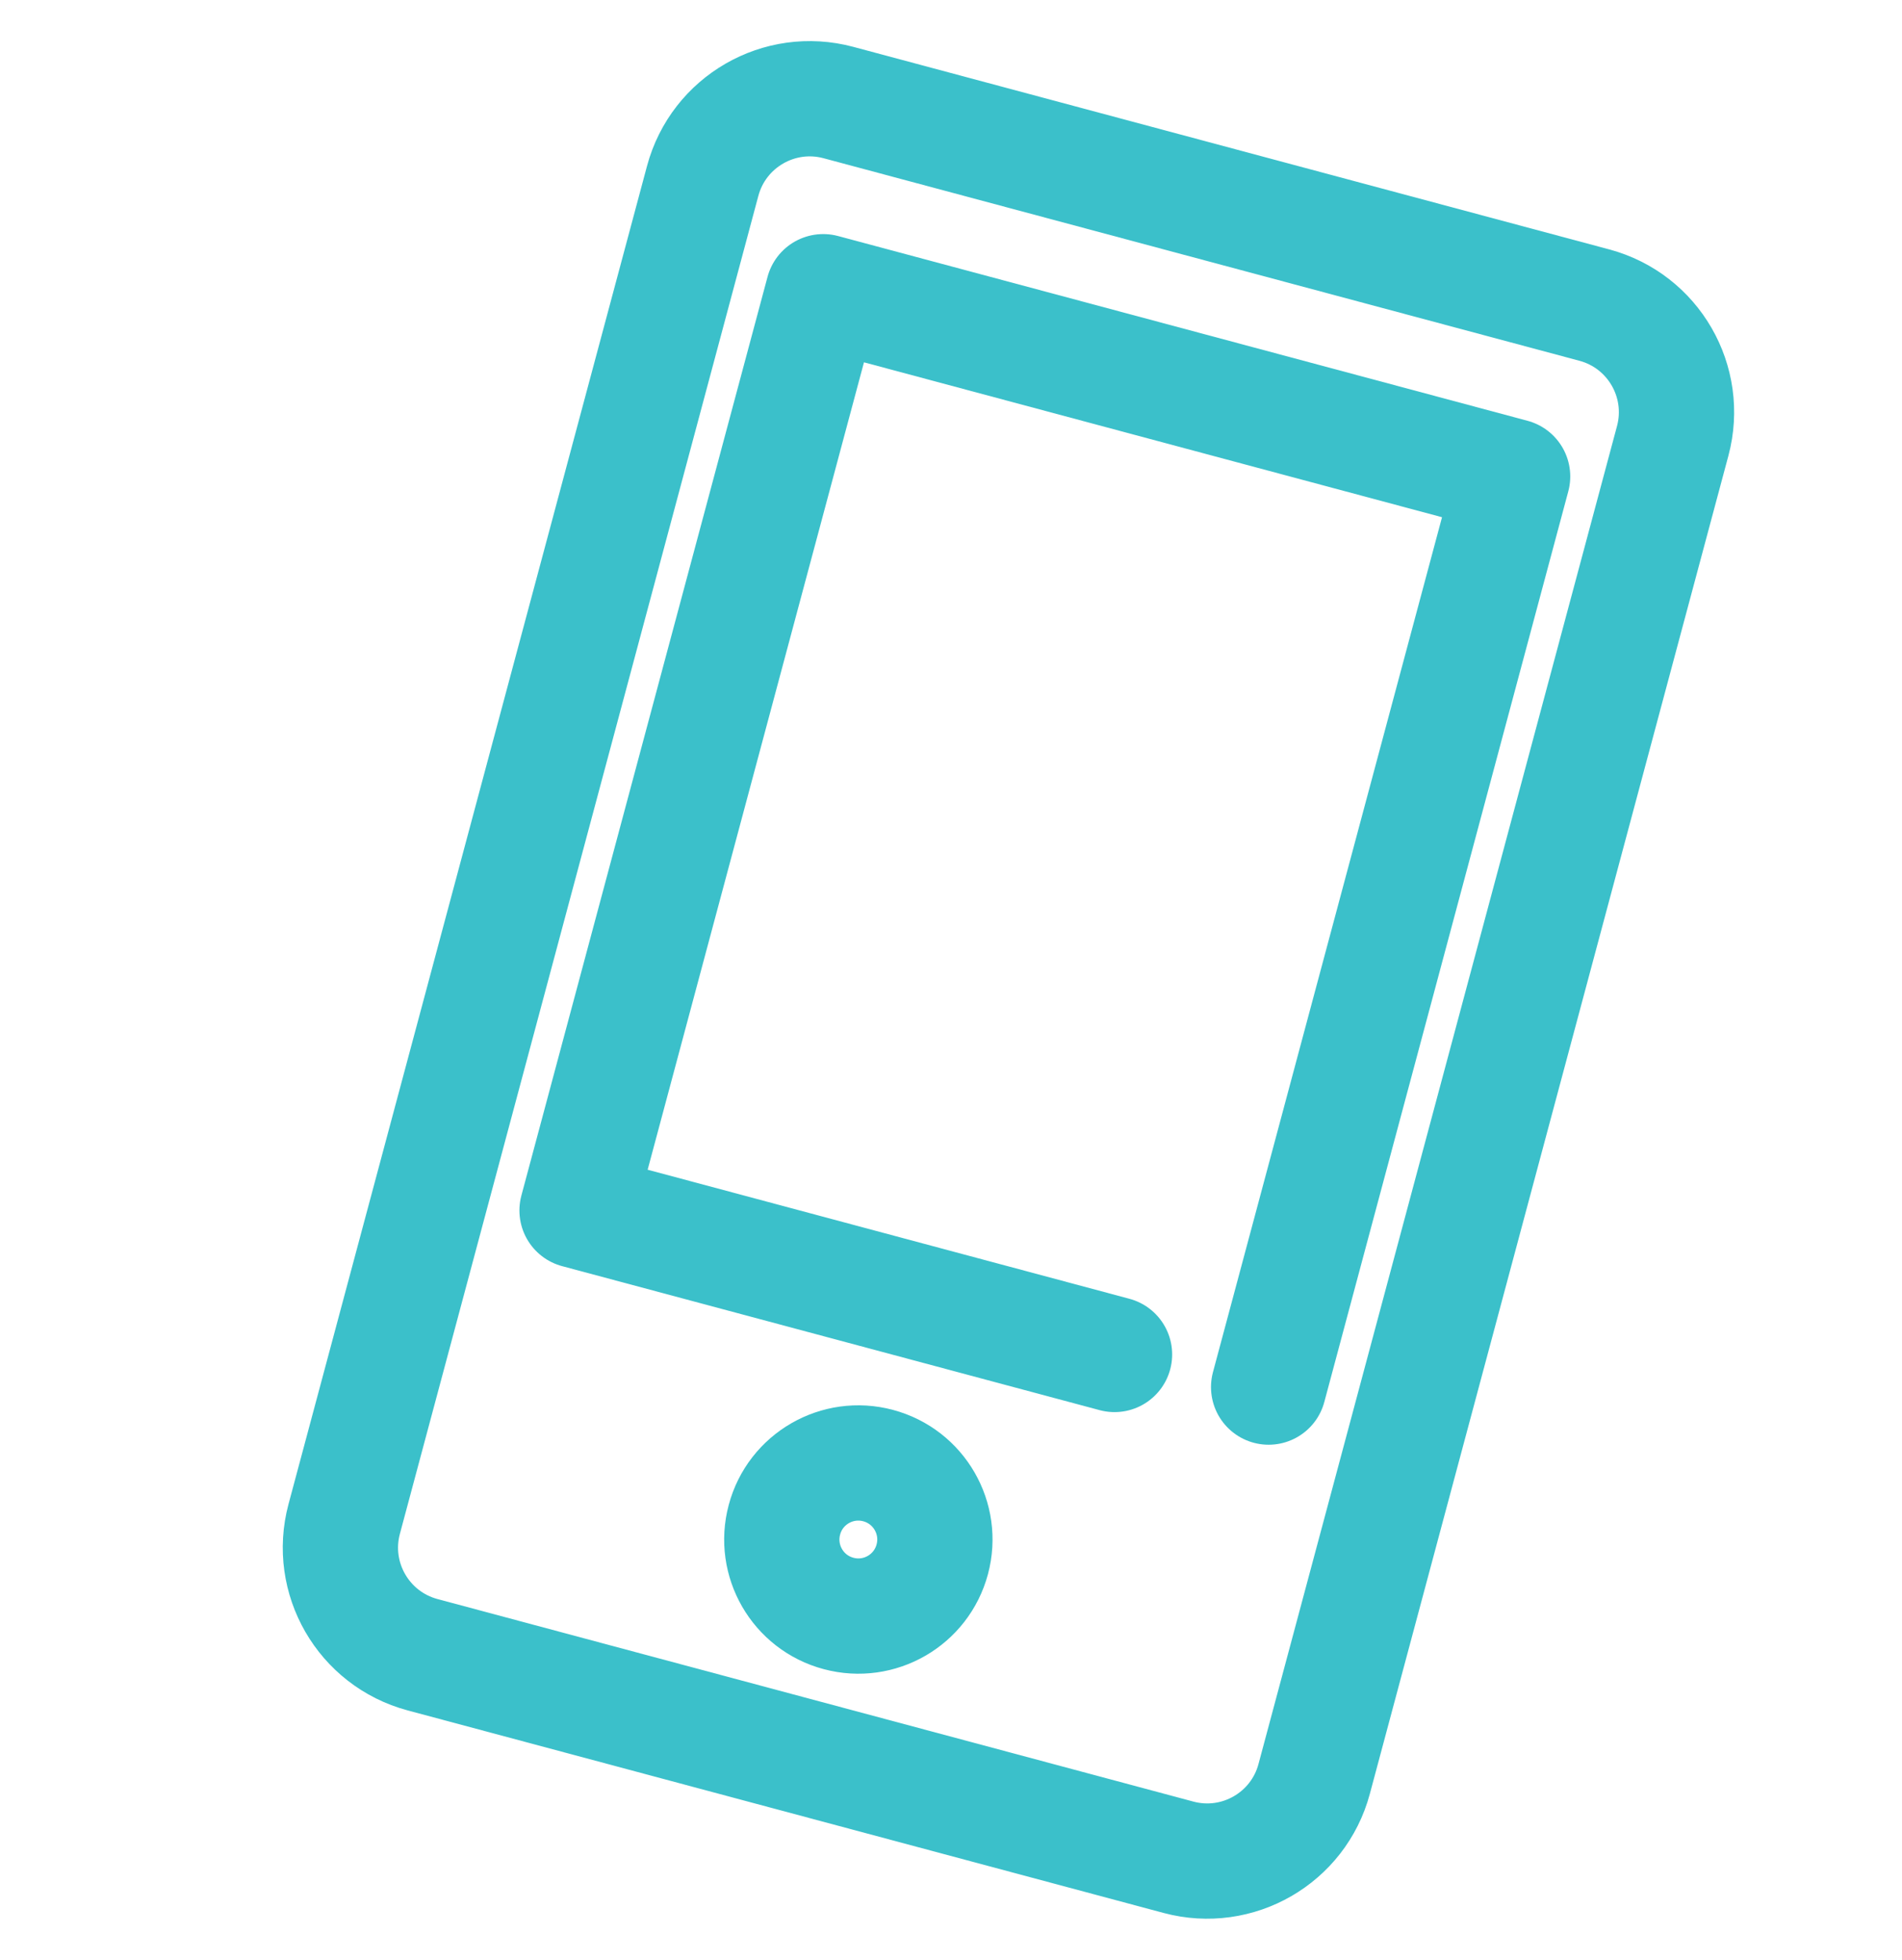 <svg width="33" height="34" viewBox="0 0 33 34" fill="none" xmlns="http://www.w3.org/2000/svg">
<path d="M19.337 23.498L10.012 21L14.283 5.061L26.244 8.266L22.011 24.064" stroke="#3BC0CA" stroke-width="2" stroke-linecap="round" stroke-linejoin="round"/>
<path d="M27.662 5.293L14.547 1.779C13.521 1.504 12.467 2.113 12.192 3.138L5.972 26.352C5.697 27.378 6.306 28.432 7.331 28.707L20.447 32.221C21.472 32.496 22.527 31.887 22.801 30.862L29.022 7.648C29.296 6.622 28.688 5.568 27.662 5.293Z" stroke="#3BC0CA" stroke-width="2" stroke-linecap="round" stroke-linejoin="round"/>
<path d="M14.549 27.991C15.257 28.181 15.985 27.761 16.175 27.052C16.365 26.344 15.945 25.616 15.236 25.426C14.528 25.236 13.799 25.656 13.61 26.365C13.42 27.073 13.84 27.802 14.549 27.991Z" stroke="#3BC0CA" stroke-width="2" stroke-linecap="round" stroke-linejoin="round"/>
</svg>
